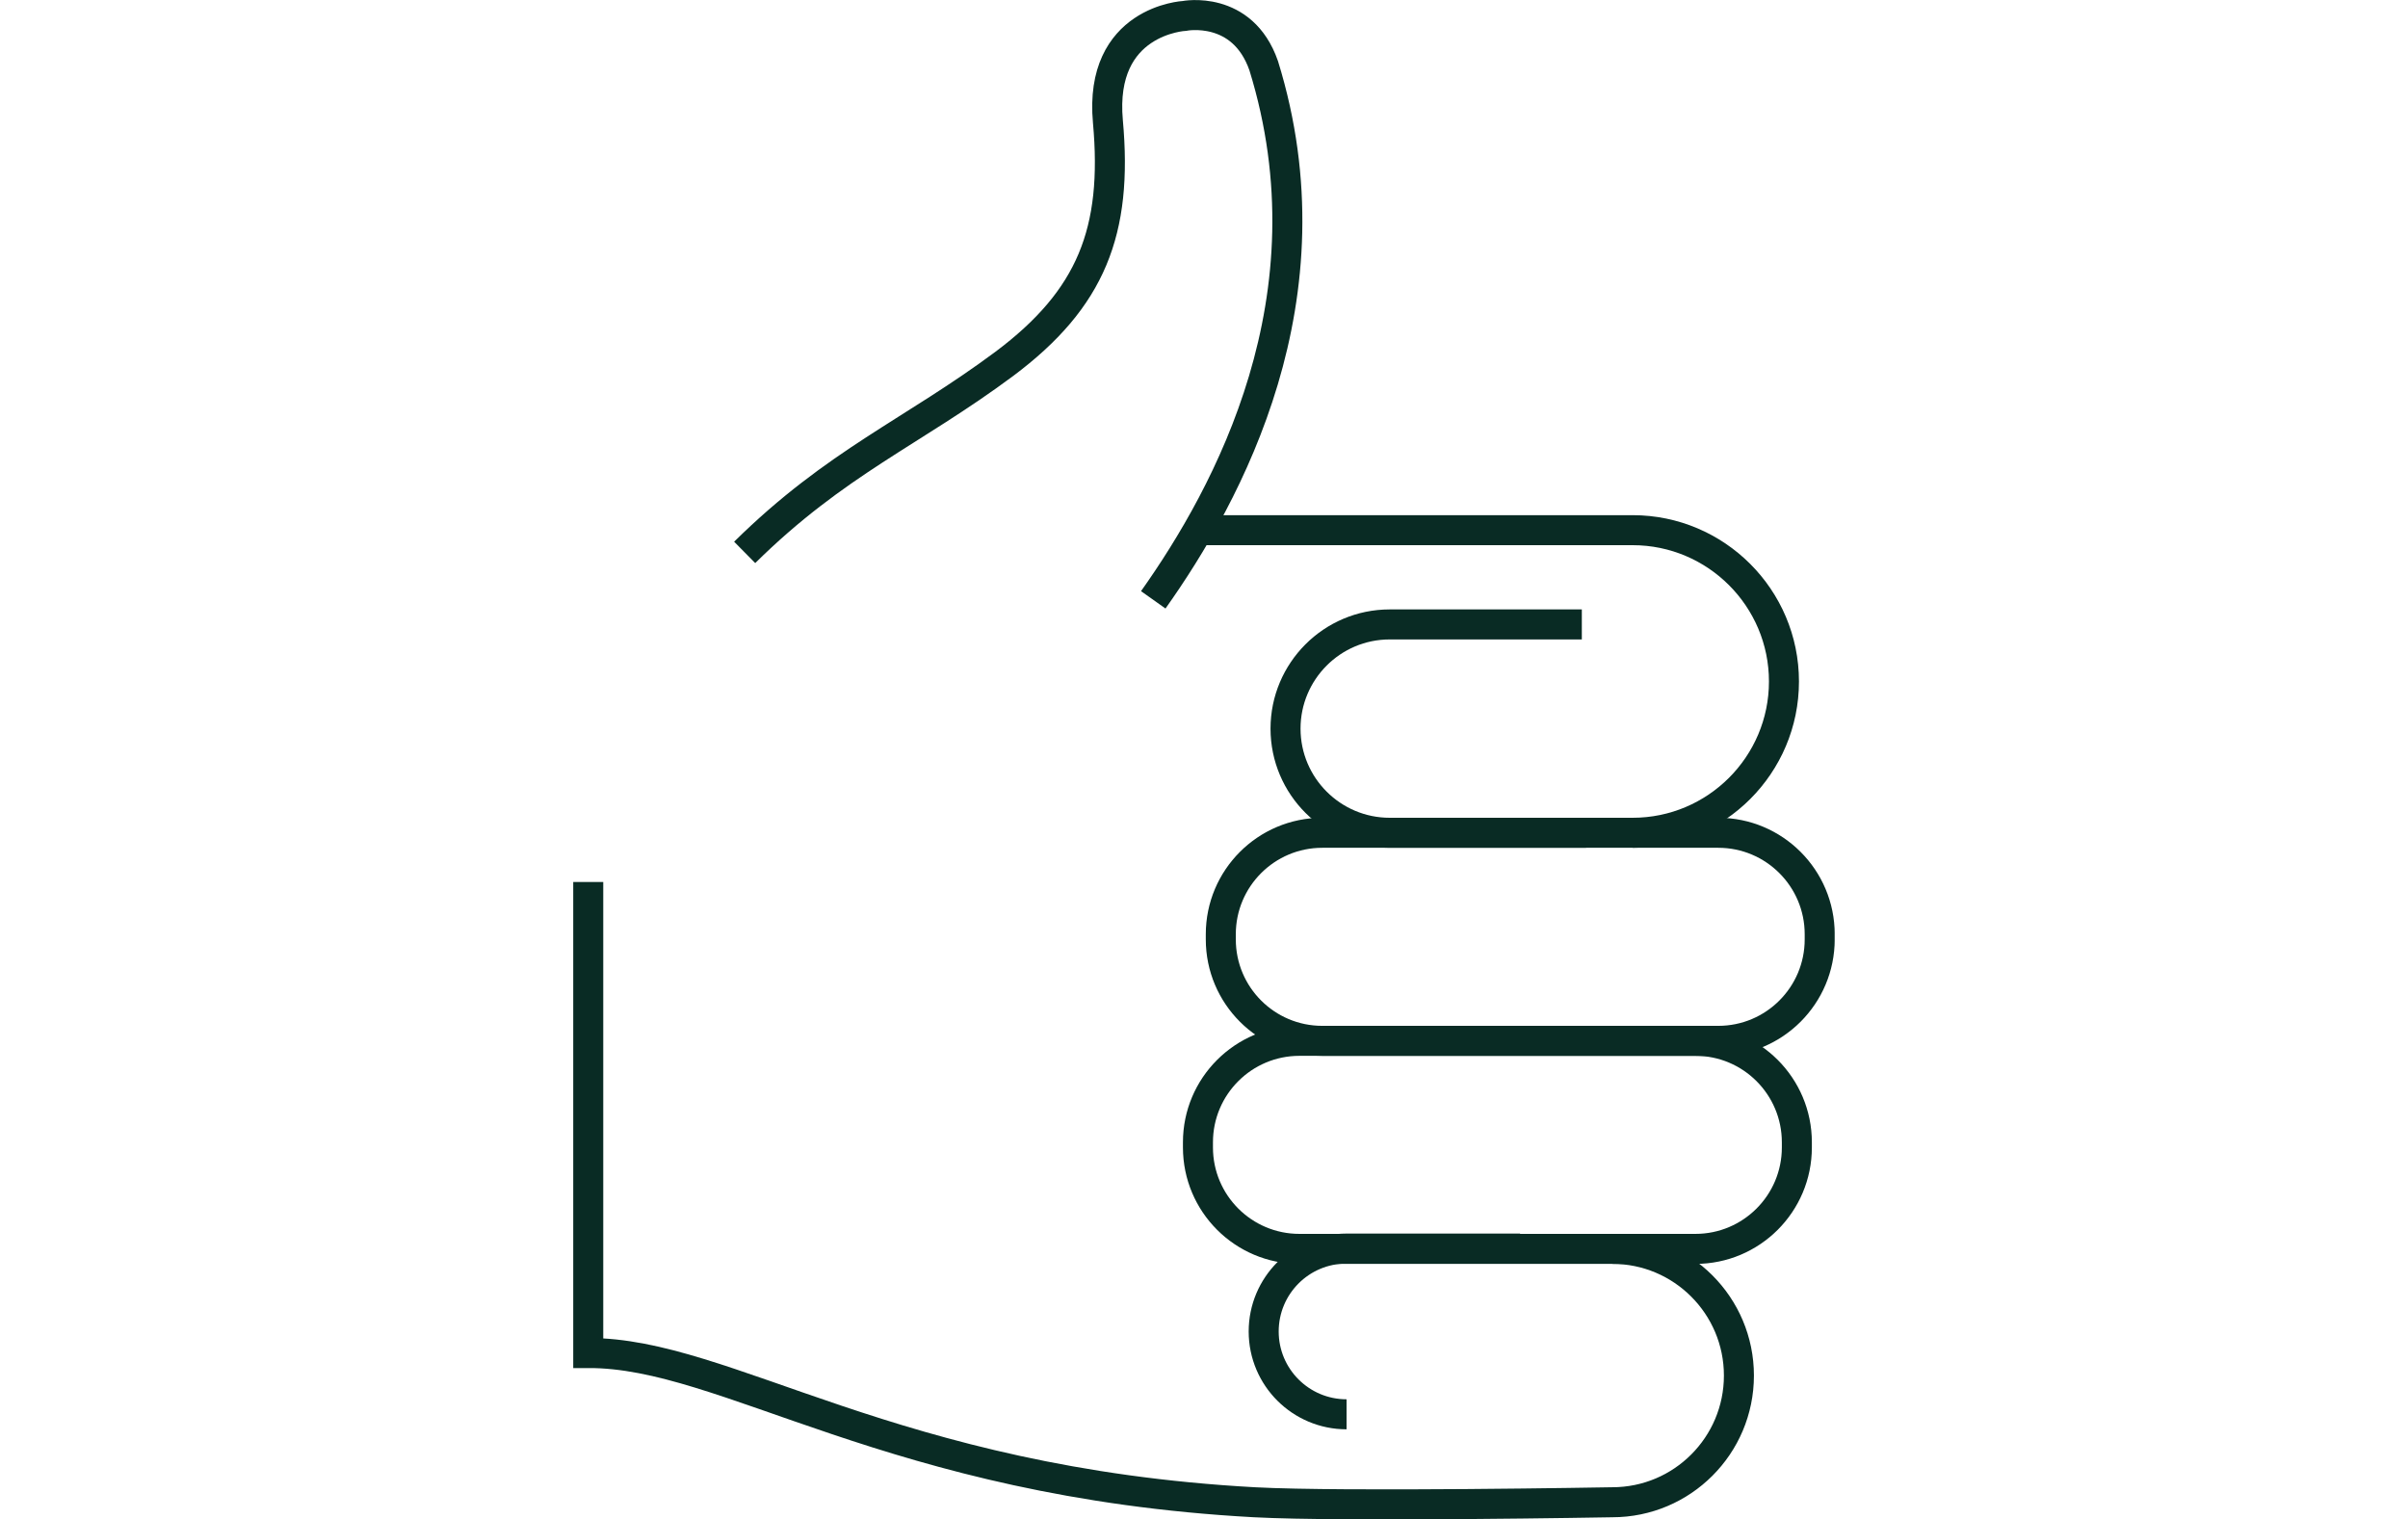 <svg width="84" height="53" viewBox="0 0 84 53" fill="none" xmlns="http://www.w3.org/2000/svg">
<g clip-path="url(#clip0_277_380)">
<g clip-path="url(#clip1_277_380)">
<path d="M59.939 29.05H46.126C44.171 29.05 42.586 30.635 42.586 32.59V32.768C42.586 34.723 44.171 36.308 46.126 36.308H59.939C61.894 36.308 63.478 34.723 63.478 32.768V32.59C63.478 30.635 61.894 29.05 59.939 29.05Z" stroke="#092B24" stroke-width="1.047" stroke-miterlimit="10"/>
<path d="M59.142 36.307H45.329C43.374 36.307 41.789 37.892 41.789 39.847V40.025C41.789 41.98 43.374 43.565 45.329 43.565H59.142C61.097 43.565 62.681 41.98 62.681 40.025V39.847C62.681 37.892 61.097 36.307 59.142 36.307Z" stroke="#092B24" stroke-width="1.047" stroke-miterlimit="10"/>
<path d="M46.973 49.335C45.381 49.335 44.082 48.047 44.082 46.445C44.082 44.853 45.37 43.554 46.973 43.554H53.026" stroke="#092B24" stroke-width="1.047" stroke-miterlimit="10"/>
<path d="M55.327 29.05H48.478C46.478 29.05 44.844 27.427 44.844 25.416C44.844 23.416 46.467 21.782 48.478 21.782H55.18" stroke="#092B24" stroke-width="1.047" stroke-miterlimit="10"/>
<path d="M41.789 18.494H56.953C59.864 18.494 62.231 20.861 62.231 23.772C62.231 26.683 59.864 29.05 56.953 29.05" stroke="#092B24" stroke-width="1.047" stroke-miterlimit="10"/>
<path d="M25.977 19.269C29.16 16.127 31.841 15.069 35.035 12.692C38.072 10.42 38.994 8.064 38.648 4.241C38.324 0.702 41.319 0.555 41.319 0.555C41.319 0.555 43.34 0.157 44.083 2.293C46.586 10.378 42.837 17.248 40.23 20.924" stroke="#092B24" stroke-width="1.047" stroke-miterlimit="10"/>
<path d="M56.241 43.564C58.681 43.564 60.66 45.544 60.66 47.984C60.66 50.424 58.681 52.403 56.241 52.403C56.241 52.403 46.878 52.571 43.758 52.403C31.086 51.712 25.337 47.177 20.52 47.198V30.767" stroke="#092B24" stroke-width="1.047" stroke-miterlimit="10"/>
</g>
</g>
<defs>
<clipPath id="clip0_277_380">
<rect width="83" height="53" fill="white" transform="translate(0.5)"/>
</clipPath>
<clipPath id="clip1_277_380">
<rect width="44.004" height="53" fill="white" transform="translate(19.996)"/>
</clipPath>
</defs>
</svg>
